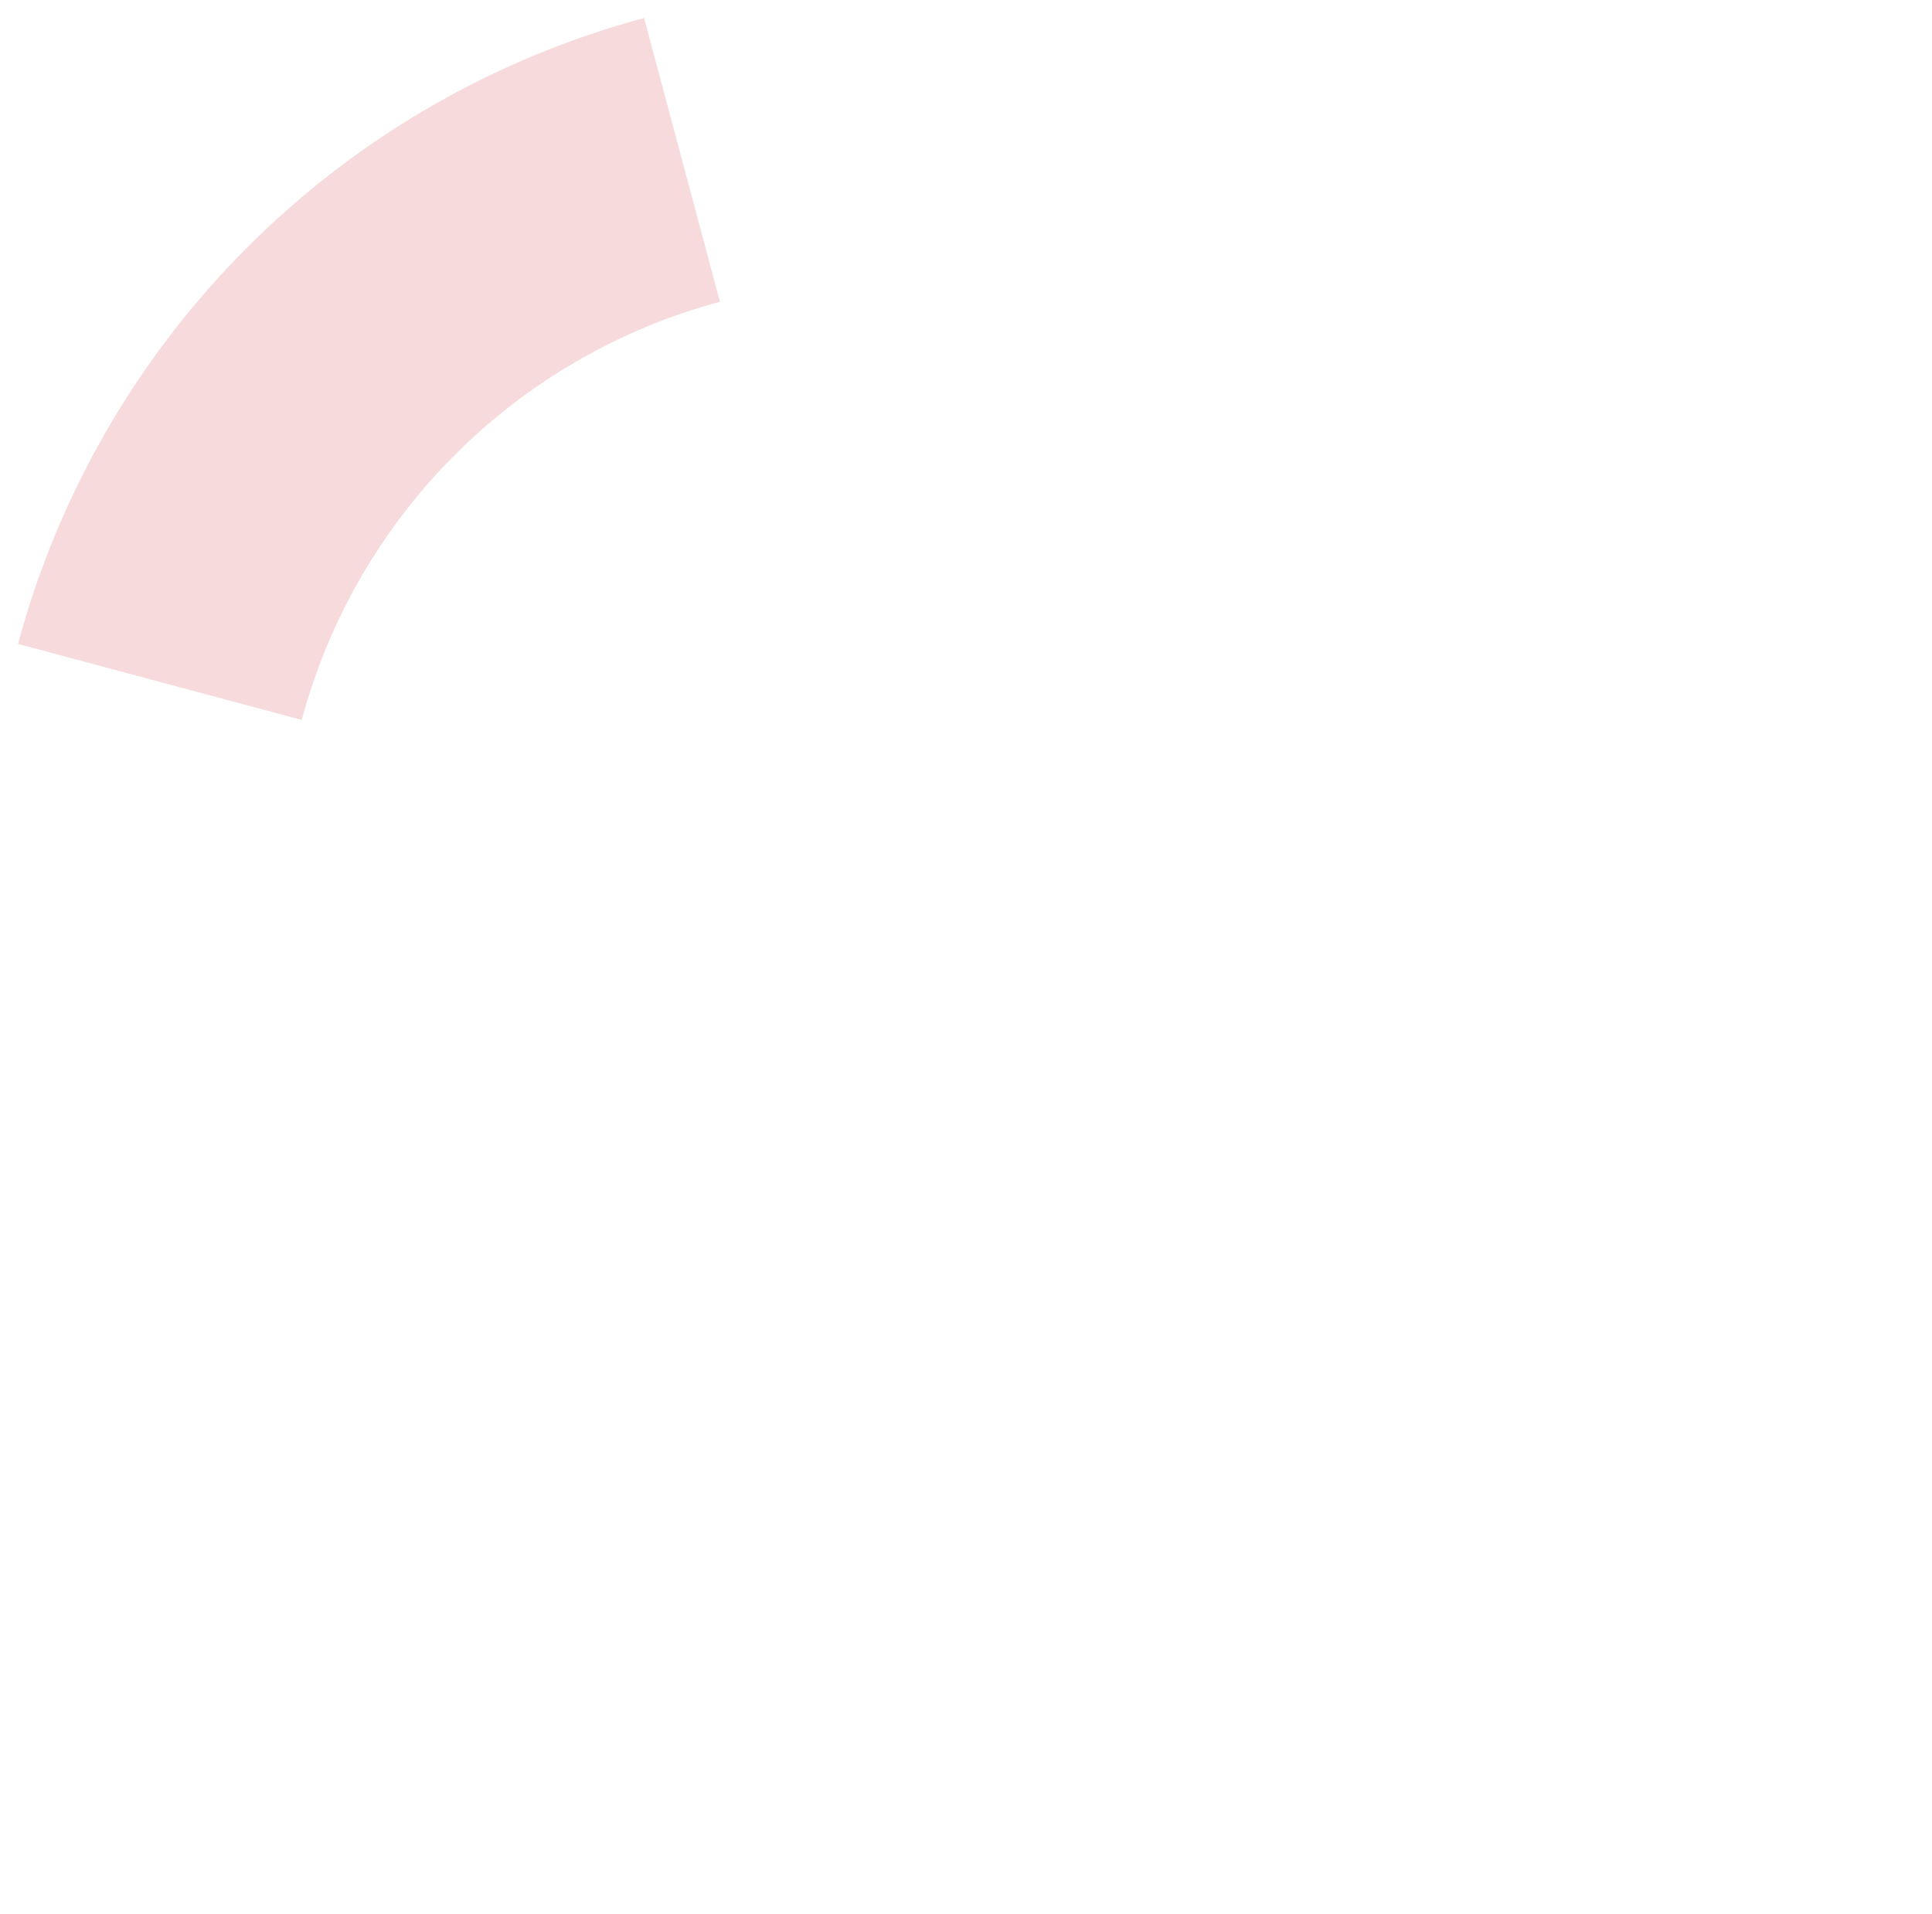 <svg width="429" height="425" viewBox="0 0 429 425" fill="none" xmlns="http://www.w3.org/2000/svg">
<g opacity="0.2">
<g filter="url(#filter0_d_3465_10293)">
<path d="M143.025 0C109.705 8.959 79.324 26.515 54.924 50.911C30.525 75.306 12.964 105.685 4 139.003L66.995 155.877C72.974 133.615 84.702 113.316 101.002 97.017C117.302 80.717 137.6 68.989 159.862 63.009L143.025 0Z" fill="#D94A4F"/>
</g>
<path d="M428.872 228.447C428.843 256.401 422.849 284.027 411.292 309.48C399.735 334.933 382.88 357.628 361.853 376.048C340.826 394.468 316.111 408.189 289.359 416.297C262.606 424.404 234.432 426.71 206.717 423.061C179.002 419.412 152.385 409.891 128.642 395.136C104.9 380.38 84.58 360.728 69.037 337.493C53.495 314.258 43.09 287.975 38.515 260.398C33.94 232.82 35.301 204.585 42.508 177.576L105.503 194.449C98.029 222.362 99.974 251.961 111.036 278.656C122.097 305.351 141.658 327.651 166.684 342.097C191.71 356.543 220.802 362.329 249.451 358.556C278.1 354.784 304.704 341.665 325.137 321.233C345.571 300.801 358.692 274.199 362.466 245.55C366.241 216.902 360.457 187.808 346.013 162.781C331.569 137.754 309.271 118.192 282.577 107.128C255.883 96.065 226.284 94.118 198.371 101.589L181.49 38.594C210.607 30.821 241.122 29.843 270.677 35.738C300.232 41.632 328.037 54.241 351.944 72.59C375.852 90.939 395.222 114.537 408.56 141.563C421.897 168.588 428.844 198.317 428.865 228.454" fill="white"/>
</g>
<defs>
<filter id="filter0_d_3465_10293" x="0" y="0" width="163.862" height="163.877" filterUnits="userSpaceOnUse" color-interpolation-filters="sRGB">
<feFlood flood-opacity="0" result="BackgroundImageFix"/>
<feColorMatrix in="SourceAlpha" type="matrix" values="0 0 0 0 0 0 0 0 0 0 0 0 0 0 0 0 0 0 127 0" result="hardAlpha"/>
<feOffset dy="4"/>
<feGaussianBlur stdDeviation="2"/>
<feComposite in2="hardAlpha" operator="out"/>
<feColorMatrix type="matrix" values="0 0 0 0 0 0 0 0 0 0 0 0 0 0 0 0 0 0 0.25 0"/>
<feBlend mode="normal" in2="BackgroundImageFix" result="effect1_dropShadow_3465_10293"/>
<feBlend mode="normal" in="SourceGraphic" in2="effect1_dropShadow_3465_10293" result="shape"/>
</filter>
</defs>
</svg>
